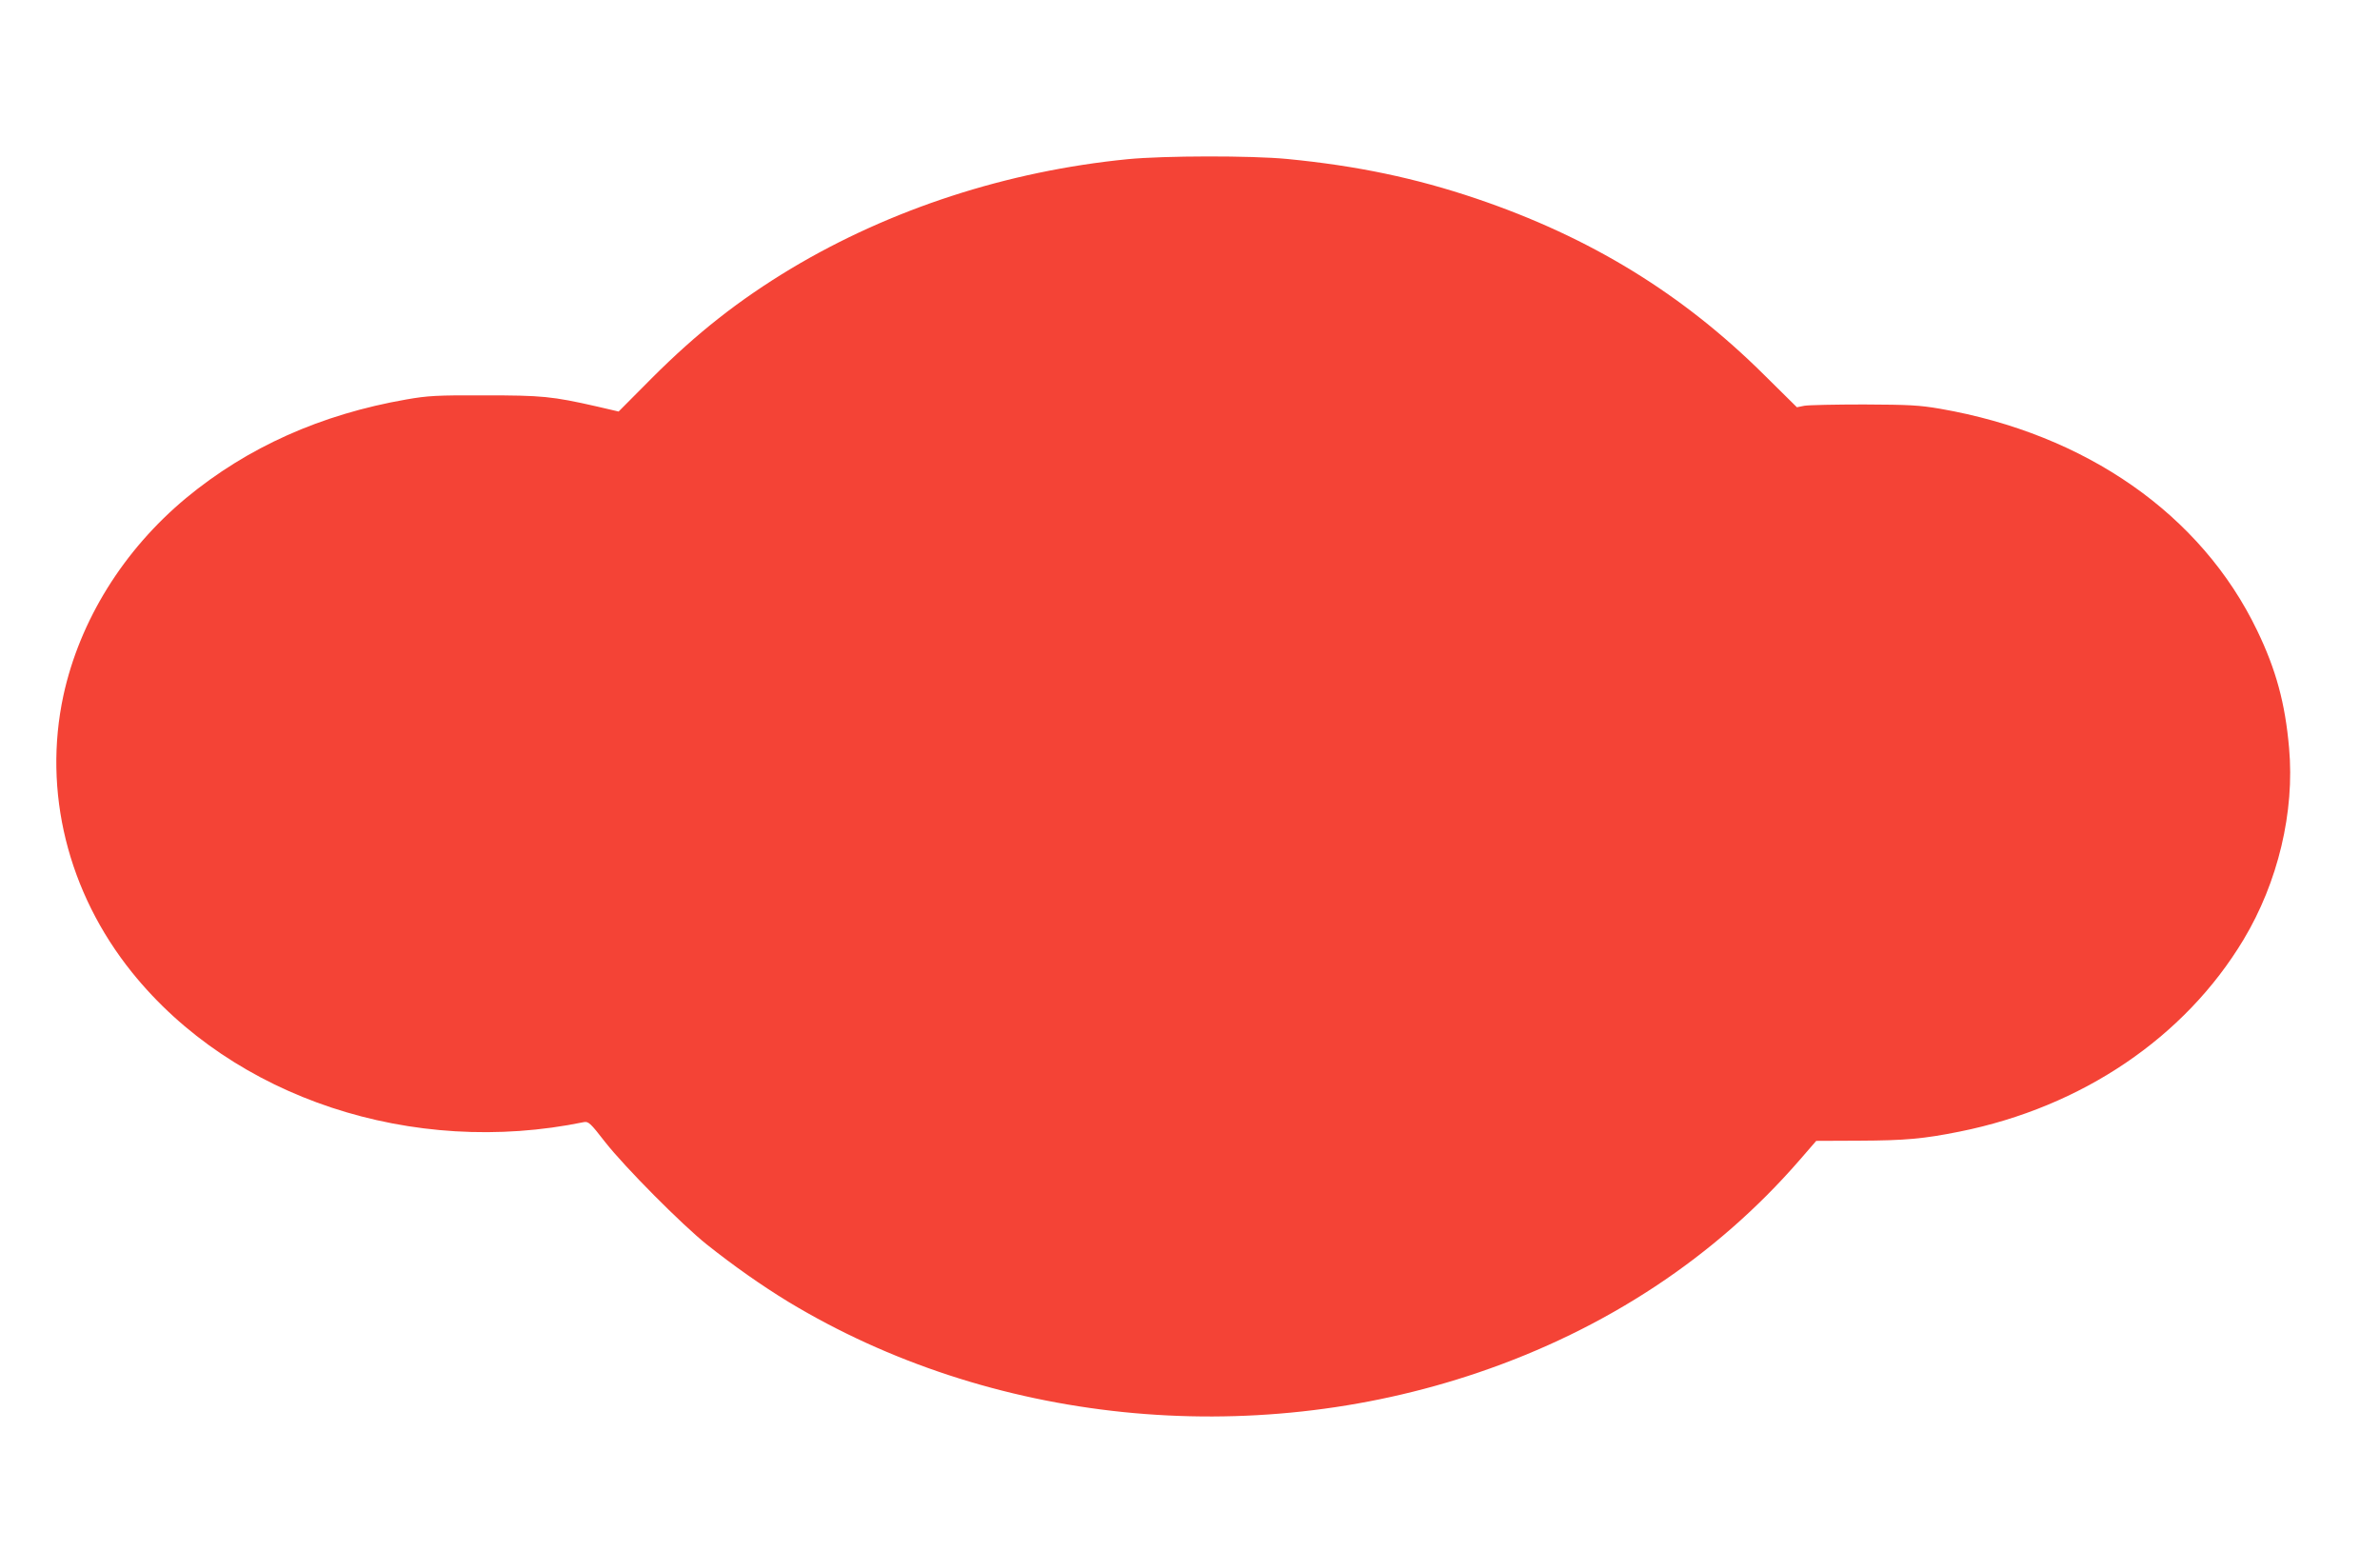 <?xml version="1.0" standalone="no"?>
<!DOCTYPE svg PUBLIC "-//W3C//DTD SVG 20010904//EN"
 "http://www.w3.org/TR/2001/REC-SVG-20010904/DTD/svg10.dtd">
<svg version="1.0" xmlns="http://www.w3.org/2000/svg"
 width="1280pt" height="834pt" viewBox="0 0 1280 834"
 preserveAspectRatio="xMidYMid meet">
<g transform="translate(0,834) scale(0.1,-0.1)"
fill="#f44336" stroke="none">
<path d="M6065 7484 c-648 -64 -1275 -268 -1810 -588 -282 -170 -506 -346
-749 -589 l-179 -180 -116 27 c-242 55 -296 60 -606 60 -256 1 -305 -2 -419
-22 -460 -80 -855 -257 -1185 -530 -337 -280 -572 -658 -660 -1062 -111 -516
23 -1059 369 -1489 544 -676 1508 -995 2431 -805 24 4 35 -6 114 -108 106
-135 412 -443 546 -550 146 -116 294 -220 438 -308 1085 -656 2480 -799 3711
-381 687 233 1276 622 1727 1141 l91 105 234 1 c243 1 345 10 538 49 657 132
1210 506 1526 1032 185 308 276 687 245 1031 -21 240 -70 421 -172 632 -300
623 -920 1056 -1705 1192 -112 19 -165 22 -409 23 -154 0 -298 -3 -321 -7
l-40 -8 -175 173 c-441 438 -938 742 -1549 949 -328 111 -645 177 -1016 213
-196 19 -663 18 -859 -1z"/>
</g>
</svg>
